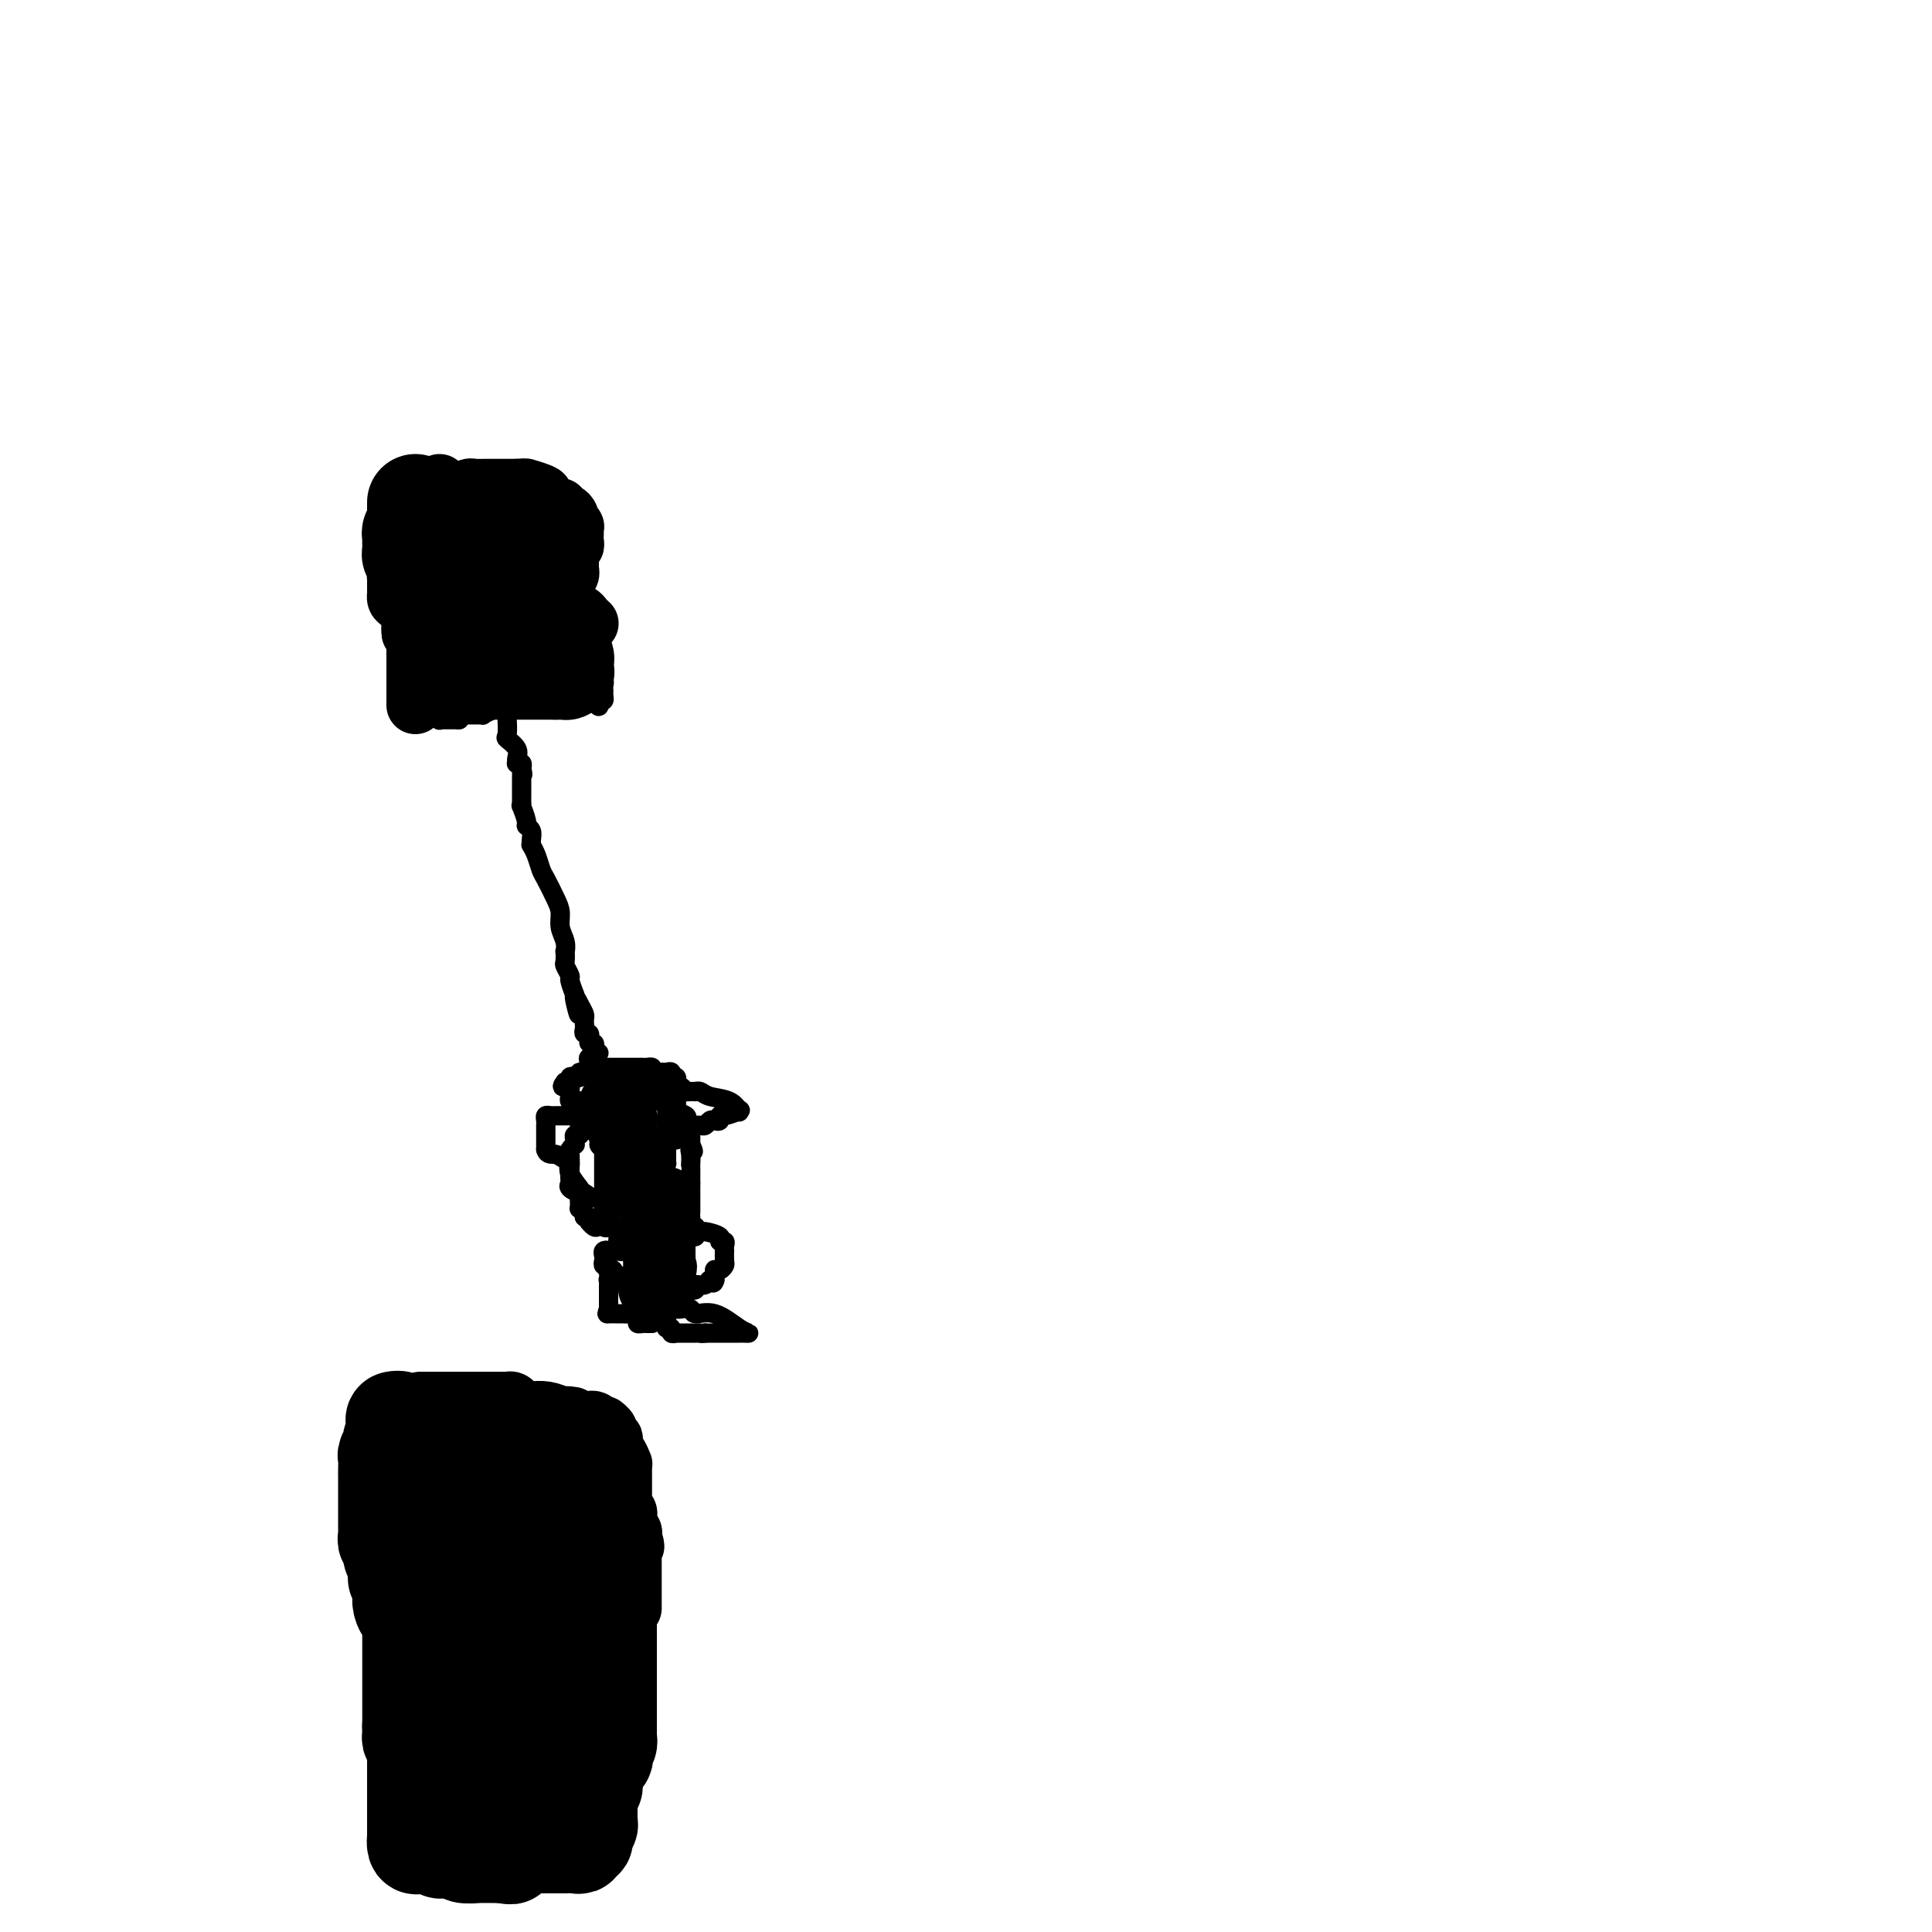 <svg viewBox='0 0 400 400' version='1.1' xmlns='http://www.w3.org/2000/svg' xmlns:xlink='http://www.w3.org/1999/xlink'><g fill='none' stroke='#000000' stroke-width='4' stroke-linecap='round' stroke-linejoin='round'><path d='M95,149c0.089,0.000 0.178,0.000 0,0c-0.178,-0.000 -0.622,-0.000 -1,0c-0.378,0.000 -0.690,0.001 -1,0c-0.310,-0.001 -0.617,-0.004 -1,0c-0.383,0.004 -0.841,0.016 -1,0c-0.159,-0.016 -0.017,-0.061 0,0c0.017,0.061 -0.089,0.228 0,0c0.089,-0.228 0.375,-0.850 0,-1c-0.375,-0.150 -1.411,0.171 -2,0c-0.589,-0.171 -0.732,-0.834 -1,-1c-0.268,-0.166 -0.660,0.167 -1,0c-0.340,-0.167 -0.627,-0.832 -1,-1c-0.373,-0.168 -0.832,0.162 -1,0c-0.168,-0.162 -0.045,-0.817 0,-1c0.045,-0.183 0.012,0.106 0,0c-0.012,-0.106 -0.003,-0.606 0,-1c0.003,-0.394 0.001,-0.683 0,-1c-0.001,-0.317 -0.000,-0.662 0,-1c0.000,-0.338 0.000,-0.669 0,-1'/><path d='M85,141c-0.381,-0.953 -0.834,-0.834 -1,-1c-0.166,-0.166 -0.044,-0.617 0,-1c0.044,-0.383 0.012,-0.698 0,-1c-0.012,-0.302 -0.003,-0.592 0,-1c0.003,-0.408 0.001,-0.935 0,-1c-0.001,-0.065 0.001,0.332 0,0c-0.001,-0.332 -0.004,-1.394 0,-2c0.004,-0.606 0.015,-0.758 0,-1c-0.015,-0.242 -0.057,-0.576 0,-1c0.057,-0.424 0.211,-0.940 0,-1c-0.211,-0.060 -0.788,0.335 -1,0c-0.212,-0.335 -0.058,-1.398 0,-2c0.058,-0.602 0.019,-0.741 0,-1c-0.019,-0.259 -0.019,-0.637 0,-1c0.019,-0.363 0.057,-0.712 0,-1c-0.057,-0.288 -0.210,-0.516 0,-1c0.210,-0.484 0.784,-1.223 1,-2c0.216,-0.777 0.073,-1.591 0,-2c-0.073,-0.409 -0.076,-0.412 0,-1c0.076,-0.588 0.231,-1.763 0,-2c-0.231,-0.237 -0.846,0.462 -1,0c-0.154,-0.462 0.155,-2.084 0,-3c-0.155,-0.916 -0.774,-1.124 -1,-1c-0.226,0.124 -0.061,0.580 0,0c0.061,-0.580 0.016,-2.194 0,-3c-0.016,-0.806 -0.005,-0.802 0,-1c0.005,-0.198 0.002,-0.599 0,-1'/><path d='M82,109c-0.480,-5.051 -0.181,-1.678 0,-1c0.181,0.678 0.245,-1.338 0,-2c-0.245,-0.662 -0.797,0.030 -1,0c-0.203,-0.030 -0.055,-0.783 0,-1c0.055,-0.217 0.019,0.100 0,0c-0.019,-0.100 -0.020,-0.619 0,-1c0.020,-0.381 0.061,-0.624 0,-1c-0.061,-0.376 -0.224,-0.885 0,-1c0.224,-0.115 0.833,0.165 1,0c0.167,-0.165 -0.109,-0.776 0,-1c0.109,-0.224 0.604,-0.060 1,0c0.396,0.060 0.694,0.016 1,0c0.306,-0.016 0.621,-0.004 1,0c0.379,0.004 0.822,0.001 1,0c0.178,-0.001 0.089,-0.000 0,0c-0.089,0.000 -0.179,0.000 0,0c0.179,-0.000 0.626,-0.000 1,0c0.374,0.000 0.674,0.000 1,0c0.326,-0.000 0.679,-0.000 1,0c0.321,0.000 0.611,0.000 1,0c0.389,-0.000 0.878,-0.000 1,0c0.122,0.000 -0.122,0.000 0,0c0.122,-0.000 0.610,-0.000 1,0c0.390,0.000 0.683,0.000 1,0c0.317,-0.000 0.659,-0.000 1,0'/><path d='M94,101c1.941,-0.000 1.294,-0.000 1,0c-0.294,0.000 -0.233,0.000 0,0c0.233,-0.000 0.640,-0.001 1,0c0.360,0.001 0.674,0.005 1,0c0.326,-0.005 0.665,-0.017 1,0c0.335,0.017 0.667,0.065 1,0c0.333,-0.065 0.668,-0.243 1,0c0.332,0.243 0.663,0.906 1,1c0.337,0.094 0.682,-0.382 1,0c0.318,0.382 0.609,1.622 1,2c0.391,0.378 0.883,-0.106 1,0c0.117,0.106 -0.140,0.802 0,1c0.140,0.198 0.677,-0.101 1,0c0.323,0.101 0.430,0.601 1,1c0.570,0.399 1.602,0.695 2,1c0.398,0.305 0.162,0.618 0,1c-0.162,0.382 -0.250,0.834 0,1c0.250,0.166 0.836,0.045 1,0c0.164,-0.045 -0.096,-0.013 0,0c0.096,0.013 0.548,0.006 1,0'/><path d='M110,109c1.726,1.189 1.041,0.160 1,0c-0.041,-0.160 0.563,0.549 1,1c0.437,0.451 0.705,0.646 1,1c0.295,0.354 0.615,0.868 1,1c0.385,0.132 0.835,-0.119 1,0c0.165,0.119 0.044,0.609 0,1c-0.044,0.391 -0.012,0.682 0,1c0.012,0.318 0.003,0.661 0,1c-0.003,0.339 -0.002,0.672 0,1c0.002,0.328 0.004,0.651 0,1c-0.004,0.349 -0.015,0.724 0,1c0.015,0.276 0.056,0.452 0,1c-0.056,0.548 -0.207,1.467 0,2c0.207,0.533 0.774,0.682 1,1c0.226,0.318 0.112,0.807 0,1c-0.112,0.193 -0.222,0.089 0,0c0.222,-0.089 0.775,-0.165 1,0c0.225,0.165 0.120,0.570 0,1c-0.120,0.430 -0.256,0.885 0,1c0.256,0.115 0.905,-0.110 1,0c0.095,0.110 -0.364,0.554 0,1c0.364,0.446 1.551,0.893 2,1c0.449,0.107 0.159,-0.125 0,0c-0.159,0.125 -0.188,0.607 0,1c0.188,0.393 0.594,0.696 1,1'/><path d='M121,129c1.697,3.256 0.441,1.397 0,1c-0.441,-0.397 -0.066,0.667 0,1c0.066,0.333 -0.179,-0.066 0,0c0.179,0.066 0.780,0.596 1,1c0.220,0.404 0.059,0.680 0,1c-0.059,0.320 -0.017,0.682 0,1c0.017,0.318 0.009,0.591 0,1c-0.009,0.409 -0.017,0.955 0,1c0.017,0.045 0.061,-0.409 0,0c-0.061,0.409 -0.228,1.683 0,2c0.228,0.317 0.849,-0.322 1,0c0.151,0.322 -0.170,1.606 0,2c0.170,0.394 0.830,-0.102 1,0c0.170,0.102 -0.151,0.801 0,1c0.151,0.199 0.773,-0.101 1,0c0.227,0.101 0.058,0.602 0,1c-0.058,0.398 -0.005,0.694 0,1c0.005,0.306 -0.037,0.621 0,1c0.037,0.379 0.153,0.823 0,1c-0.153,0.177 -0.577,0.089 -1,0'/><path d='M124,145c0.302,2.475 -0.444,0.663 -1,0c-0.556,-0.663 -0.923,-0.178 -1,0c-0.077,0.178 0.134,0.048 0,0c-0.134,-0.048 -0.614,-0.013 -1,0c-0.386,0.013 -0.677,0.003 -1,0c-0.323,-0.003 -0.678,-0.001 -1,0c-0.322,0.001 -0.610,0.000 -1,0c-0.390,-0.000 -0.883,-0.000 -1,0c-0.117,0.000 0.141,0.000 0,0c-0.141,-0.000 -0.682,-0.000 -1,0c-0.318,0.000 -0.414,-0.000 -1,0c-0.586,0.000 -1.663,0.000 -2,0c-0.337,-0.000 0.064,-0.000 0,0c-0.064,0.000 -0.595,0.000 -1,0c-0.405,-0.000 -0.686,-0.001 -1,0c-0.314,0.001 -0.661,0.004 -1,0c-0.339,-0.004 -0.668,-0.015 -1,0c-0.332,0.015 -0.666,0.057 -1,0c-0.334,-0.057 -0.667,-0.211 -1,0c-0.333,0.211 -0.667,0.788 -1,1c-0.333,0.212 -0.667,0.061 -1,0c-0.333,-0.061 -0.667,-0.030 -1,0'/><path d='M104,146c-3.006,0.110 -0.521,-0.114 0,0c0.521,0.114 -0.921,0.566 -2,1c-1.079,0.434 -1.795,0.848 -2,1c-0.205,0.152 0.100,0.041 0,0c-0.100,-0.041 -0.605,-0.012 -1,0c-0.395,0.012 -0.680,0.007 -1,0c-0.320,-0.007 -0.674,-0.016 -1,0c-0.326,0.016 -0.623,0.056 -1,0c-0.377,-0.056 -0.832,-0.207 -1,0c-0.168,0.207 -0.048,0.774 0,1c0.048,0.226 0.024,0.113 0,0'/><path d='M105,147c-0.001,0.286 -0.002,0.573 0,1c0.002,0.427 0.008,0.996 0,1c-0.008,0.004 -0.030,-0.556 0,0c0.030,0.556 0.114,2.230 0,3c-0.114,0.770 -0.424,0.637 0,1c0.424,0.363 1.581,1.221 2,2c0.419,0.779 0.098,1.480 0,2c-0.098,0.520 0.025,0.861 0,1c-0.025,0.139 -0.199,0.076 0,0c0.199,-0.076 0.771,-0.165 1,0c0.229,0.165 0.114,0.582 0,1'/><path d='M108,159c0.464,2.096 0.124,1.335 0,1c-0.124,-0.335 -0.033,-0.245 0,0c0.033,0.245 0.009,0.643 0,1c-0.009,0.357 -0.002,0.673 0,1c0.002,0.327 0.001,0.667 0,1c-0.001,0.333 -0.001,0.661 0,1c0.001,0.339 0.004,0.690 0,1c-0.004,0.310 -0.016,0.580 0,1c0.016,0.420 0.061,0.990 0,1c-0.061,0.010 -0.227,-0.541 0,0c0.227,0.541 0.846,2.173 1,3c0.154,0.827 -0.156,0.847 0,1c0.156,0.153 0.777,0.438 1,1c0.223,0.562 0.049,1.401 0,2c-0.049,0.599 0.027,0.960 0,1c-0.027,0.040 -0.159,-0.239 0,0c0.159,0.239 0.607,0.997 1,2c0.393,1.003 0.731,2.249 1,3c0.269,0.751 0.468,1.005 1,2c0.532,0.995 1.396,2.730 2,4c0.604,1.270 0.946,2.076 1,3c0.054,0.924 -0.181,1.968 0,3c0.181,1.032 0.780,2.054 1,3c0.220,0.946 0.063,1.816 0,2c-0.063,0.184 -0.032,-0.317 0,0c0.032,0.317 0.064,1.452 0,2c-0.064,0.548 -0.223,0.508 0,1c0.223,0.492 0.829,1.517 1,2c0.171,0.483 -0.094,0.424 0,1c0.094,0.576 0.547,1.788 1,3'/><path d='M119,206c1.657,7.466 0.300,2.630 0,1c-0.300,-1.630 0.456,-0.056 1,1c0.544,1.056 0.877,1.593 1,2c0.123,0.407 0.037,0.682 0,1c-0.037,0.318 -0.024,0.678 0,1c0.024,0.322 0.059,0.607 0,1c-0.059,0.393 -0.213,0.894 0,1c0.213,0.106 0.793,-0.183 1,0c0.207,0.183 0.042,0.836 0,1c-0.042,0.164 0.040,-0.163 0,0c-0.040,0.163 -0.202,0.814 0,1c0.202,0.186 0.770,-0.094 1,0c0.230,0.094 0.124,0.561 0,1c-0.124,0.439 -0.264,0.849 0,1c0.264,0.151 0.933,0.043 1,0c0.067,-0.043 -0.466,-0.022 -1,0'/><path d='M123,218c0.390,2.034 -0.635,1.118 -1,1c-0.365,-0.118 -0.069,0.560 0,1c0.069,0.440 -0.089,0.640 0,1c0.089,0.360 0.426,0.880 0,1c-0.426,0.120 -1.616,-0.160 -2,0c-0.384,0.160 0.037,0.761 0,1c-0.037,0.239 -0.532,0.117 -1,0c-0.468,-0.117 -0.909,-0.227 -1,0c-0.091,0.227 0.168,0.792 0,1c-0.168,0.208 -0.762,0.059 -1,0c-0.238,-0.059 -0.119,-0.030 0,0'/><path d='M117,224c-0.989,1.168 -0.462,1.087 0,1c0.462,-0.087 0.860,-0.181 1,0c0.140,0.181 0.023,0.637 0,1c-0.023,0.363 0.049,0.633 0,1c-0.049,0.367 -0.220,0.829 0,1c0.220,0.171 0.829,0.049 1,0c0.171,-0.049 -0.098,-0.024 0,0c0.098,0.024 0.561,0.049 1,0c0.439,-0.049 0.853,-0.172 1,0c0.147,0.172 0.025,0.637 0,1c-0.025,0.363 0.046,0.623 0,1c-0.046,0.377 -0.209,0.872 0,1c0.209,0.128 0.788,-0.110 1,0c0.212,0.110 0.055,0.569 0,1c-0.055,0.431 -0.007,0.833 0,1c0.007,0.167 -0.026,0.100 0,0c0.026,-0.100 0.112,-0.234 0,0c-0.112,0.234 -0.422,0.836 0,1c0.422,0.164 1.575,-0.110 2,0c0.425,0.110 0.121,0.603 0,1c-0.121,0.397 -0.061,0.699 0,1'/><path d='M124,236c1.022,2.096 0.078,1.335 0,1c-0.078,-0.335 0.711,-0.243 1,0c0.289,0.243 0.077,0.639 0,1c-0.077,0.361 -0.021,0.688 0,1c0.021,0.312 0.006,0.608 0,1c-0.006,0.392 -0.001,0.879 0,1c0.001,0.121 0.000,-0.122 0,0c-0.000,0.122 -0.000,0.611 0,1c0.000,0.389 0.000,0.678 0,1c-0.000,0.322 -0.000,0.678 0,1c0.000,0.322 -0.000,0.611 0,1c0.000,0.389 0.000,0.877 0,1c-0.000,0.123 -0.000,-0.121 0,0c0.000,0.121 0.000,0.606 0,1c-0.000,0.394 -0.001,0.698 0,1c0.001,0.302 0.004,0.602 0,1c-0.004,0.398 -0.016,0.893 0,1c0.016,0.107 0.060,-0.174 0,0c-0.060,0.174 -0.222,0.802 0,1c0.222,0.198 0.830,-0.035 1,0c0.170,0.035 -0.099,0.339 0,1c0.099,0.661 0.565,1.678 1,2c0.435,0.322 0.839,-0.051 1,0c0.161,0.051 0.081,0.525 0,1'/><path d='M128,255c0.861,2.936 1.014,0.776 1,0c-0.014,-0.776 -0.196,-0.166 0,0c0.196,0.166 0.771,-0.110 1,0c0.229,0.110 0.114,0.607 0,1c-0.114,0.393 -0.227,0.682 0,1c0.227,0.318 0.793,0.664 1,1c0.207,0.336 0.056,0.663 0,1c-0.056,0.337 -0.015,0.683 0,1c0.015,0.317 0.004,0.605 0,1c-0.004,0.395 -0.001,0.897 0,1c0.001,0.103 0.000,-0.194 0,0c-0.000,0.194 -0.000,0.879 0,1c0.000,0.121 0.000,-0.321 0,0c-0.000,0.321 -0.000,1.406 0,2c0.000,0.594 0.000,0.698 0,1c-0.000,0.302 -0.000,0.800 0,1c0.000,0.200 0.000,0.100 0,0'/><path d='M125,221c0.447,-0.000 0.893,-0.000 1,0c0.107,0.000 -0.126,0.000 0,0c0.126,-0.000 0.611,-0.000 1,0c0.389,0.000 0.682,0.000 1,0c0.318,-0.000 0.663,-0.000 1,0c0.337,0.000 0.668,0.000 1,0c0.332,-0.000 0.667,-0.001 1,0c0.333,0.001 0.664,0.003 1,0c0.336,-0.003 0.678,-0.011 1,0c0.322,0.011 0.625,0.041 1,0c0.375,-0.041 0.821,-0.155 1,0c0.179,0.155 0.089,0.577 0,1'/><path d='M135,222c1.504,0.114 0.263,-0.100 0,0c-0.263,0.100 0.451,0.516 1,1c0.549,0.484 0.932,1.037 1,2c0.068,0.963 -0.178,2.334 0,3c0.178,0.666 0.780,0.625 1,1c0.220,0.375 0.059,1.165 0,2c-0.059,0.835 -0.016,1.717 0,2c0.016,0.283 0.004,-0.031 0,0c-0.004,0.031 -0.001,0.407 0,1c0.001,0.593 0.000,1.401 0,2c-0.000,0.599 -0.000,0.988 0,1c0.000,0.012 0.001,-0.352 0,0c-0.001,0.352 -0.002,1.422 0,2c0.002,0.578 0.008,0.666 0,1c-0.008,0.334 -0.030,0.915 0,1c0.030,0.085 0.113,-0.327 0,0c-0.113,0.327 -0.422,1.393 0,2c0.422,0.607 1.576,0.754 2,1c0.424,0.246 0.117,0.591 0,1c-0.117,0.409 -0.046,0.883 0,1c0.046,0.117 0.065,-0.123 0,0c-0.065,0.123 -0.213,0.607 0,1c0.213,0.393 0.789,0.693 1,1c0.211,0.307 0.057,0.621 0,1c-0.057,0.379 -0.016,0.823 0,1c0.016,0.177 0.008,0.089 0,0'/><path d='M141,250c0.941,4.505 0.294,1.767 0,1c-0.294,-0.767 -0.237,0.436 0,1c0.237,0.564 0.652,0.490 1,1c0.348,0.510 0.630,1.605 1,2c0.370,0.395 0.830,0.091 1,0c0.170,-0.091 0.052,0.031 0,0c-0.052,-0.031 -0.038,-0.216 0,0c0.038,0.216 0.101,0.831 0,1c-0.101,0.169 -0.367,-0.110 -1,0c-0.633,0.110 -1.634,0.607 -2,1c-0.366,0.393 -0.098,0.682 0,1c0.098,0.318 0.026,0.663 0,1c-0.026,0.337 -0.007,0.664 0,1c0.007,0.336 0.002,0.681 0,1c-0.002,0.319 -0.001,0.611 0,1c0.001,0.389 0.000,0.874 0,1c-0.000,0.126 -0.000,-0.107 0,0c0.000,0.107 0.000,0.553 0,1'/><path d='M141,264c-0.403,1.570 0.088,0.994 0,1c-0.088,0.006 -0.756,0.594 -1,1c-0.244,0.406 -0.065,0.631 0,1c0.065,0.369 0.014,0.884 0,1c-0.014,0.116 0.007,-0.165 0,0c-0.007,0.165 -0.043,0.776 0,1c0.043,0.224 0.167,0.060 0,0c-0.167,-0.060 -0.623,-0.016 -1,0c-0.377,0.016 -0.676,0.004 -1,0c-0.324,-0.004 -0.675,-0.001 -1,0c-0.325,0.001 -0.626,0.000 -1,0c-0.374,-0.000 -0.821,-0.000 -1,0c-0.179,0.000 -0.089,0.000 0,0'/><path d='M80,290c-0.158,0.027 -0.315,0.053 0,0c0.315,-0.053 1.103,-0.186 2,0c0.897,0.186 1.904,0.691 3,1c1.096,0.309 2.283,0.422 4,1c1.717,0.578 3.966,1.619 5,2c1.034,0.381 0.855,0.101 1,0c0.145,-0.101 0.614,-0.023 1,0c0.386,0.023 0.689,-0.009 1,0c0.311,0.009 0.630,0.059 1,0c0.370,-0.059 0.792,-0.226 1,0c0.208,0.226 0.202,0.845 1,1c0.798,0.155 2.399,-0.155 4,0c1.601,0.155 3.202,0.773 4,1c0.798,0.227 0.792,0.061 1,0c0.208,-0.061 0.631,-0.017 1,0c0.369,0.017 0.685,0.009 1,0'/><path d='M111,296c5.197,1.095 2.691,0.833 2,1c-0.691,0.167 0.434,0.762 1,1c0.566,0.238 0.572,0.120 1,0c0.428,-0.120 1.276,-0.242 2,0c0.724,0.242 1.322,0.849 2,1c0.678,0.151 1.435,-0.153 2,0c0.565,0.153 0.936,0.761 1,1c0.064,0.239 -0.180,0.107 0,0c0.180,-0.107 0.783,-0.189 1,0c0.217,0.189 0.047,0.649 0,1c-0.047,0.351 0.030,0.592 0,1c-0.030,0.408 -0.168,0.985 0,1c0.168,0.015 0.641,-0.530 1,0c0.359,0.530 0.603,2.135 1,3c0.397,0.865 0.947,0.990 1,2c0.053,1.010 -0.392,2.905 0,4c0.392,1.095 1.622,1.392 2,2c0.378,0.608 -0.095,1.529 0,2c0.095,0.471 0.757,0.492 1,1c0.243,0.508 0.065,1.501 0,2c-0.065,0.499 -0.019,0.502 0,1c0.019,0.498 0.009,1.491 0,2c-0.009,0.509 -0.016,0.535 0,1c0.016,0.465 0.057,1.371 0,2c-0.057,0.629 -0.211,0.981 0,2c0.211,1.019 0.789,2.705 1,4c0.211,1.295 0.057,2.201 0,3c-0.057,0.799 -0.015,1.493 0,2c0.015,0.507 0.004,0.829 0,1c-0.004,0.171 -0.001,0.192 0,1c0.001,0.808 0.001,2.404 0,4'/><path d='M130,342c0.183,4.064 0.140,1.723 0,1c-0.140,-0.723 -0.377,0.173 -1,1c-0.623,0.827 -1.631,1.584 -2,2c-0.369,0.416 -0.099,0.492 0,1c0.099,0.508 0.026,1.447 0,2c-0.026,0.553 -0.007,0.718 0,2c0.007,1.282 0.002,3.679 0,5c-0.002,1.321 -0.000,1.566 0,2c0.000,0.434 -0.000,1.058 0,2c0.000,0.942 0.001,2.201 0,3c-0.001,0.799 -0.004,1.139 0,2c0.004,0.861 0.015,2.242 0,3c-0.015,0.758 -0.057,0.893 0,1c0.057,0.107 0.211,0.186 0,1c-0.211,0.814 -0.789,2.364 -1,3c-0.211,0.636 -0.057,0.359 0,1c0.057,0.641 0.016,2.200 0,3c-0.016,0.800 -0.008,0.840 0,1c0.008,0.160 0.017,0.438 0,1c-0.017,0.562 -0.060,1.408 0,2c0.060,0.592 0.222,0.932 0,1c-0.222,0.068 -0.829,-0.135 -1,0c-0.171,0.135 0.094,0.610 0,1c-0.094,0.390 -0.546,0.697 -1,1c-0.454,0.303 -0.909,0.603 -1,1c-0.091,0.397 0.183,0.891 0,1c-0.183,0.109 -0.822,-0.167 -1,0c-0.178,0.167 0.106,0.776 0,1c-0.106,0.224 -0.602,0.064 -1,0c-0.398,-0.064 -0.699,-0.032 -1,0'/><path d='M120,387c-1.318,0.944 -1.614,0.306 -2,0c-0.386,-0.306 -0.864,-0.278 -1,0c-0.136,0.278 0.068,0.807 0,1c-0.068,0.193 -0.409,0.052 -1,0c-0.591,-0.052 -1.433,-0.014 -2,0c-0.567,0.014 -0.860,0.004 -2,0c-1.140,-0.004 -3.128,-0.001 -4,0c-0.872,0.001 -0.629,0.000 -1,0c-0.371,-0.000 -1.356,-0.000 -2,0c-0.644,0.000 -0.946,0.000 -1,0c-0.054,-0.000 0.141,-0.000 0,0c-0.141,0.000 -0.619,0.000 -1,0c-0.381,-0.000 -0.665,-0.000 -1,0c-0.335,0.000 -0.719,0.000 -1,0c-0.281,-0.000 -0.458,-0.000 -1,0c-0.542,0.000 -1.450,0.000 -2,0c-0.550,-0.000 -0.742,-0.000 -1,0c-0.258,0.000 -0.581,0.001 -1,0c-0.419,-0.001 -0.936,-0.003 -1,0c-0.064,0.003 0.323,0.011 0,0c-0.323,-0.011 -1.356,-0.041 -2,0c-0.644,0.041 -0.898,0.155 -1,0c-0.102,-0.155 -0.051,-0.577 0,-1'/><path d='M92,387c-4.332,-0.179 -1.161,-0.625 0,-1c1.161,-0.375 0.311,-0.678 0,-1c-0.311,-0.322 -0.083,-0.664 0,-1c0.083,-0.336 0.022,-0.667 0,-1c-0.022,-0.333 -0.006,-0.668 0,-1c0.006,-0.332 0.002,-0.663 0,-1c-0.002,-0.337 -0.000,-0.682 0,-1c0.000,-0.318 0.000,-0.610 0,-1c-0.000,-0.390 -0.000,-0.878 0,-1c0.000,-0.122 0.000,0.122 0,0c-0.000,-0.122 -0.000,-0.611 0,-1c0.000,-0.389 0.000,-0.677 0,-1c-0.000,-0.323 -0.000,-0.682 0,-1c0.000,-0.318 0.001,-0.596 0,-1c-0.001,-0.404 -0.004,-0.934 0,-1c0.004,-0.066 0.016,0.333 0,0c-0.016,-0.333 -0.061,-1.399 0,-2c0.061,-0.601 0.226,-0.739 0,-1c-0.226,-0.261 -0.845,-0.647 -1,-1c-0.155,-0.353 0.155,-0.673 0,-1c-0.155,-0.327 -0.774,-0.661 -1,-1c-0.226,-0.339 -0.061,-0.682 0,-1c0.061,-0.318 0.016,-0.610 0,-1c-0.016,-0.390 -0.004,-0.878 0,-1c0.004,-0.122 0.001,0.122 0,0c-0.001,-0.122 -0.000,-0.610 0,-1c0.000,-0.390 0.000,-0.682 0,-1c-0.000,-0.318 -0.000,-0.662 0,-1c0.000,-0.338 0.000,-0.669 0,-1'/><path d='M90,360c-0.568,-4.004 -0.989,-0.516 -1,0c-0.011,0.516 0.390,-1.942 0,-3c-0.390,-1.058 -1.569,-0.717 -2,-1c-0.431,-0.283 -0.115,-1.189 0,-2c0.115,-0.811 0.027,-1.527 0,-2c-0.027,-0.473 0.007,-0.704 0,-1c-0.007,-0.296 -0.054,-0.657 0,-1c0.054,-0.343 0.211,-0.668 0,-1c-0.211,-0.332 -0.788,-0.670 -1,-1c-0.212,-0.330 -0.057,-0.652 0,-1c0.057,-0.348 0.016,-0.724 0,-1c-0.016,-0.276 -0.008,-0.454 0,-1c0.008,-0.546 0.016,-1.459 0,-2c-0.016,-0.541 -0.056,-0.708 0,-1c0.056,-0.292 0.207,-0.707 0,-1c-0.207,-0.293 -0.772,-0.463 -1,-1c-0.228,-0.537 -0.117,-1.442 0,-2c0.117,-0.558 0.241,-0.769 0,-1c-0.241,-0.231 -0.848,-0.481 -1,-1c-0.152,-0.519 0.152,-1.308 0,-2c-0.152,-0.692 -0.759,-1.288 -1,-2c-0.241,-0.712 -0.116,-1.541 0,-2c0.116,-0.459 0.225,-0.549 0,-1c-0.225,-0.451 -0.782,-1.262 -1,-2c-0.218,-0.738 -0.095,-1.403 0,-2c0.095,-0.597 0.162,-1.127 0,-2c-0.162,-0.873 -0.552,-2.090 -1,-3c-0.448,-0.910 -0.955,-1.512 -1,-2c-0.045,-0.488 0.373,-0.862 0,-2c-0.373,-1.138 -1.535,-3.039 -2,-4c-0.465,-0.961 -0.232,-0.980 0,-1'/><path d='M78,311c-2.022,-7.637 -1.078,-2.231 -1,-1c0.078,1.231 -0.711,-1.713 -1,-3c-0.289,-1.287 -0.077,-0.919 0,-1c0.077,-0.081 0.021,-0.613 0,-1c-0.021,-0.387 -0.007,-0.630 0,-1c0.007,-0.370 0.006,-0.869 0,-1c-0.006,-0.131 -0.017,0.105 0,0c0.017,-0.105 0.061,-0.553 0,-1c-0.061,-0.447 -0.227,-0.894 0,-1c0.227,-0.106 0.845,0.130 1,0c0.155,-0.130 -0.155,-0.626 0,-1c0.155,-0.374 0.774,-0.625 1,-1c0.226,-0.375 0.061,-0.874 0,-1c-0.061,-0.126 -0.016,0.121 0,0c0.016,-0.121 0.004,-0.609 0,-1c-0.004,-0.391 -0.001,-0.683 0,-1c0.001,-0.317 0.001,-0.658 0,-1'/><path d='M78,295c0.001,-2.714 0.004,-1.498 0,-1c-0.004,0.498 -0.015,0.277 0,0c0.015,-0.277 0.056,-0.610 0,-1c-0.056,-0.390 -0.207,-0.836 0,-1c0.207,-0.164 0.774,-0.047 1,0c0.226,0.047 0.113,0.023 0,0'/></g>
<g fill='none' stroke='#000000' stroke-width='20' stroke-linecap='round' stroke-linejoin='round'><path d='M112,319c-0.113,0.362 -0.226,0.724 0,1c0.226,0.276 0.793,0.467 1,1c0.207,0.533 0.056,1.408 0,2c-0.056,0.592 -0.015,0.900 0,2c0.015,1.100 0.005,2.993 0,4c-0.005,1.007 -0.005,1.130 0,2c0.005,0.870 0.015,2.488 0,3c-0.015,0.512 -0.057,-0.083 0,0c0.057,0.083 0.211,0.844 0,1c-0.211,0.156 -0.789,-0.292 -1,0c-0.211,0.292 -0.057,1.326 0,2c0.057,0.674 0.015,0.989 0,1c-0.015,0.011 -0.004,-0.282 0,0c0.004,0.282 0.001,1.140 0,2c-0.001,0.860 -0.000,1.722 0,2c0.000,0.278 -0.000,-0.028 0,0c0.000,0.028 0.000,0.388 0,1c-0.000,0.612 -0.001,1.474 0,2c0.001,0.526 0.004,0.715 0,1c-0.004,0.285 -0.015,0.668 0,1c0.015,0.332 0.057,0.615 0,1c-0.057,0.385 -0.211,0.873 0,1c0.211,0.127 0.789,-0.107 1,0c0.211,0.107 0.057,0.554 0,1c-0.057,0.446 -0.015,0.889 0,1c0.015,0.111 0.004,-0.111 0,0c-0.004,0.111 -0.002,0.556 0,1'/><path d='M113,352c0.207,5.222 0.224,1.776 0,1c-0.224,-0.776 -0.690,1.116 -1,2c-0.310,0.884 -0.465,0.758 -1,1c-0.535,0.242 -1.450,0.852 -2,1c-0.550,0.148 -0.735,-0.167 -1,0c-0.265,0.167 -0.611,0.814 -1,1c-0.389,0.186 -0.822,-0.091 -1,0c-0.178,0.091 -0.100,0.549 0,1c0.100,0.451 0.223,0.894 0,1c-0.223,0.106 -0.792,-0.126 -1,0c-0.208,0.126 -0.056,0.611 0,1c0.056,0.389 0.015,0.682 0,1c-0.015,0.318 -0.004,0.663 0,1c0.004,0.337 0.001,0.667 0,1c-0.001,0.333 -0.001,0.668 0,1c0.001,0.332 0.001,0.662 0,1c-0.001,0.338 -0.004,0.683 0,1c0.004,0.317 0.016,0.607 0,1c-0.016,0.393 -0.060,0.890 0,1c0.060,0.110 0.222,-0.166 0,0c-0.222,0.166 -0.829,0.776 -1,1c-0.171,0.224 0.094,0.064 0,0c-0.094,-0.064 -0.547,-0.032 -1,0'/><path d='M103,370c-0.646,2.080 -0.762,1.279 -1,1c-0.238,-0.279 -0.600,-0.037 -1,0c-0.400,0.037 -0.838,-0.131 -1,0c-0.162,0.131 -0.047,0.560 0,1c0.047,0.440 0.027,0.892 0,1c-0.027,0.108 -0.060,-0.126 0,0c0.060,0.126 0.212,0.612 0,1c-0.212,0.388 -0.789,0.677 -1,1c-0.211,0.323 -0.058,0.678 0,1c0.058,0.322 0.020,0.611 0,1c-0.020,0.389 -0.021,0.879 0,1c0.021,0.121 0.065,-0.125 0,0c-0.065,0.125 -0.238,0.622 0,1c0.238,0.378 0.889,0.637 1,1c0.111,0.363 -0.316,0.828 0,1c0.316,0.172 1.376,0.049 2,0c0.624,-0.049 0.812,-0.025 1,0'/><path d='M103,381c1.190,0.558 2.164,-0.047 3,0c0.836,0.047 1.533,0.745 2,1c0.467,0.255 0.702,0.068 1,0c0.298,-0.068 0.657,-0.018 1,0c0.343,0.018 0.668,0.005 1,0c0.332,-0.005 0.671,-0.001 1,0c0.329,0.001 0.647,0.000 1,0c0.353,-0.000 0.742,-0.000 1,0c0.258,0.000 0.385,0.001 1,0c0.615,-0.001 1.719,-0.004 2,0c0.281,0.004 -0.261,0.016 0,0c0.261,-0.016 1.324,-0.060 2,0c0.676,0.060 0.966,0.224 1,0c0.034,-0.224 -0.188,-0.834 0,-1c0.188,-0.166 0.786,0.114 1,0c0.214,-0.114 0.043,-0.622 0,-1c-0.043,-0.378 0.041,-0.626 0,-1c-0.041,-0.374 -0.207,-0.874 0,-1c0.207,-0.126 0.788,0.121 1,0c0.212,-0.121 0.057,-0.611 0,-1c-0.057,-0.389 -0.015,-0.679 0,-1c0.015,-0.321 0.004,-0.674 0,-1c-0.004,-0.326 -0.001,-0.626 0,-1c0.001,-0.374 0.000,-0.821 0,-1c-0.000,-0.179 -0.000,-0.089 0,0'/><path d='M122,373c0.464,-1.571 0.124,-0.999 0,-1c-0.124,-0.001 -0.033,-0.577 0,-1c0.033,-0.423 0.009,-0.694 0,-1c-0.009,-0.306 -0.002,-0.646 0,-1c0.002,-0.354 0.001,-0.721 0,-1c-0.001,-0.279 -0.000,-0.470 0,-1c0.000,-0.530 0.000,-1.399 0,-2c-0.000,-0.601 -0.000,-0.934 0,-1c0.000,-0.066 0.000,0.136 0,0c-0.000,-0.136 -0.000,-0.610 0,-1c0.000,-0.390 0.001,-0.696 0,-1c-0.001,-0.304 -0.004,-0.606 0,-1c0.004,-0.394 0.016,-0.879 0,-1c-0.016,-0.121 -0.061,0.121 0,0c0.061,-0.121 0.227,-0.606 0,-1c-0.227,-0.394 -0.845,-0.696 -1,-1c-0.155,-0.304 0.155,-0.610 0,-1c-0.155,-0.390 -0.776,-0.863 -1,-1c-0.224,-0.137 -0.052,0.063 0,0c0.052,-0.063 -0.017,-0.388 0,-1c0.017,-0.612 0.120,-1.511 0,-2c-0.120,-0.489 -0.463,-0.568 -1,-1c-0.537,-0.432 -1.269,-1.216 -2,-2'/><path d='M117,350c-1.105,-2.046 -1.368,-1.661 -2,-2c-0.632,-0.339 -1.634,-1.402 -2,-2c-0.366,-0.598 -0.097,-0.733 0,-1c0.097,-0.267 0.022,-0.667 0,-1c-0.022,-0.333 0.009,-0.598 0,-1c-0.009,-0.402 -0.058,-0.941 0,-1c0.058,-0.059 0.223,0.363 0,0c-0.223,-0.363 -0.833,-1.509 -1,-2c-0.167,-0.491 0.109,-0.327 0,-1c-0.109,-0.673 -0.604,-2.184 -1,-3c-0.396,-0.816 -0.694,-0.937 -1,-2c-0.306,-1.063 -0.621,-3.069 -1,-4c-0.379,-0.931 -0.824,-0.788 -1,-1c-0.176,-0.212 -0.085,-0.778 0,-1c0.085,-0.222 0.164,-0.101 0,0c-0.164,0.101 -0.569,0.183 -1,0c-0.431,-0.183 -0.886,-0.630 -1,-1c-0.114,-0.370 0.114,-0.662 0,-1c-0.114,-0.338 -0.568,-0.720 -1,-1c-0.432,-0.280 -0.840,-0.457 -1,-1c-0.160,-0.543 -0.070,-1.452 0,-2c0.070,-0.548 0.122,-0.734 0,-1c-0.122,-0.266 -0.417,-0.610 -1,-1c-0.583,-0.390 -1.452,-0.826 -2,-1c-0.548,-0.174 -0.774,-0.087 -1,0'/><path d='M100,319c-1.405,-1.884 -0.417,-1.093 0,-1c0.417,0.093 0.261,-0.513 0,-1c-0.261,-0.487 -0.629,-0.855 -1,-1c-0.371,-0.145 -0.744,-0.067 -1,0c-0.256,0.067 -0.393,0.124 -1,0c-0.607,-0.124 -1.682,-0.428 -2,-1c-0.318,-0.572 0.122,-1.410 0,-2c-0.122,-0.590 -0.807,-0.932 -1,-1c-0.193,-0.068 0.106,0.136 0,0c-0.106,-0.136 -0.617,-0.614 -1,-1c-0.383,-0.386 -0.638,-0.681 -1,-1c-0.362,-0.319 -0.829,-0.661 -1,-1c-0.171,-0.339 -0.045,-0.673 0,-1c0.045,-0.327 0.009,-0.646 0,-1c-0.009,-0.354 0.009,-0.744 0,-1c-0.009,-0.256 -0.045,-0.379 0,-1c0.045,-0.621 0.170,-1.739 0,-2c-0.170,-0.261 -0.634,0.334 -1,0c-0.366,-0.334 -0.633,-1.596 -1,-2c-0.367,-0.404 -0.833,0.050 -1,0c-0.167,-0.050 -0.034,-0.605 0,-1c0.034,-0.395 -0.031,-0.629 0,-1c0.031,-0.371 0.160,-0.877 0,-1c-0.160,-0.123 -0.607,0.139 -1,0c-0.393,-0.139 -0.732,-0.678 -1,-1c-0.268,-0.322 -0.463,-0.426 -1,-1c-0.537,-0.574 -1.414,-1.616 -2,-2c-0.586,-0.384 -0.882,-0.110 -1,0c-0.118,0.110 -0.059,0.055 0,0'/><path d='M82,294c-0.924,-0.440 -0.232,0.458 0,1c0.232,0.542 0.006,0.726 0,1c-0.006,0.274 0.209,0.636 0,1c-0.209,0.364 -0.841,0.730 -1,1c-0.159,0.270 0.153,0.443 0,1c-0.153,0.557 -0.773,1.498 -1,2c-0.227,0.502 -0.061,0.564 0,1c0.061,0.436 0.016,1.244 0,2c-0.016,0.756 -0.004,1.459 0,2c0.004,0.541 0.001,0.918 0,1c-0.001,0.082 -0.000,-0.133 0,0c0.000,0.133 0.000,0.612 0,1c-0.000,0.388 -0.000,0.685 0,1c0.000,0.315 0.000,0.647 0,1c-0.000,0.353 -0.000,0.725 0,1c0.000,0.275 0.000,0.451 0,1c-0.000,0.549 -0.000,1.471 0,2c0.000,0.529 0.000,0.666 0,1c-0.000,0.334 -0.001,0.864 0,1c0.001,0.136 0.004,-0.122 0,0c-0.004,0.122 -0.015,0.624 0,1c0.015,0.376 0.057,0.626 0,1c-0.057,0.374 -0.212,0.873 0,1c0.212,0.127 0.792,-0.118 1,0c0.208,0.118 0.046,0.599 0,1c-0.046,0.401 0.026,0.723 0,1c-0.026,0.277 -0.150,0.508 0,1c0.150,0.492 0.575,1.246 1,2'/><path d='M82,324c0.016,4.897 0.057,2.139 0,1c-0.057,-1.139 -0.211,-0.660 0,0c0.211,0.660 0.789,1.499 1,2c0.211,0.501 0.056,0.662 0,1c-0.056,0.338 -0.012,0.854 0,1c0.012,0.146 -0.007,-0.077 0,0c0.007,0.077 0.040,0.454 0,1c-0.040,0.546 -0.154,1.259 0,2c0.154,0.741 0.577,1.508 1,2c0.423,0.492 0.845,0.709 1,1c0.155,0.291 0.041,0.655 0,1c-0.041,0.345 -0.011,0.670 0,1c0.011,0.330 0.003,0.666 0,1c-0.003,0.334 -0.001,0.667 0,1c0.001,0.333 0.000,0.666 0,1c-0.000,0.334 -0.000,0.671 0,1c0.000,0.329 0.000,0.651 0,1c-0.000,0.349 -0.000,0.724 0,1c0.000,0.276 0.000,0.454 0,1c-0.000,0.546 -0.000,1.460 0,2c0.000,0.540 0.000,0.707 0,1c-0.000,0.293 -0.000,0.712 0,1c0.000,0.288 0.000,0.444 0,1c-0.000,0.556 -0.000,1.512 0,2c0.000,0.488 0.000,0.508 0,1c-0.000,0.492 -0.000,1.455 0,2c0.000,0.545 0.000,0.672 0,1c-0.000,0.328 -0.000,0.858 0,1c0.000,0.142 0.000,-0.102 0,0c-0.000,0.102 -0.000,0.551 0,1'/><path d='M85,357c0.460,5.284 0.109,1.993 0,1c-0.109,-0.993 0.023,0.311 0,1c-0.023,0.689 -0.202,0.763 0,1c0.202,0.237 0.786,0.637 1,1c0.214,0.363 0.057,0.689 0,1c-0.057,0.311 -0.015,0.608 0,1c0.015,0.392 0.004,0.879 0,1c-0.004,0.121 -0.001,-0.123 0,0c0.001,0.123 0.000,0.612 0,1c-0.000,0.388 -0.000,0.676 0,1c0.000,0.324 0.000,0.686 0,1c-0.000,0.314 -0.000,0.581 0,1c0.000,0.419 0.000,0.991 0,1c-0.000,0.009 -0.000,-0.545 0,0c0.000,0.545 0.000,2.187 0,3c-0.000,0.813 -0.000,0.795 0,1c0.000,0.205 0.000,0.633 0,1c-0.000,0.367 -0.000,0.672 0,1c0.000,0.328 0.000,0.679 0,1c-0.000,0.321 -0.000,0.611 0,1c0.000,0.389 0.000,0.878 0,1c-0.000,0.122 -0.000,-0.121 0,0c0.000,0.121 0.000,0.606 0,1c-0.000,0.394 -0.000,0.697 0,1'/><path d='M86,380c0.163,3.724 0.071,1.534 0,1c-0.071,-0.534 -0.120,0.588 0,1c0.120,0.412 0.410,0.114 1,0c0.590,-0.114 1.482,-0.045 2,0c0.518,0.045 0.662,0.065 1,0c0.338,-0.065 0.868,-0.215 1,0c0.132,0.215 -0.135,0.793 0,1c0.135,0.207 0.673,0.041 1,0c0.327,-0.041 0.442,0.041 1,0c0.558,-0.041 1.559,-0.207 2,0c0.441,0.207 0.321,0.788 1,1c0.679,0.212 2.157,0.057 3,0c0.843,-0.057 1.053,-0.015 1,0c-0.053,0.015 -0.368,0.004 0,0c0.368,-0.004 1.418,-0.001 2,0c0.582,0.001 0.695,0.000 1,0c0.305,-0.000 0.801,-0.000 1,0c0.199,0.000 0.099,0.000 0,0'/><path d='M104,384c2.955,0.584 1.342,0.046 1,0c-0.342,-0.046 0.586,0.402 1,0c0.414,-0.402 0.315,-1.654 0,-2c-0.315,-0.346 -0.844,0.213 -1,0c-0.156,-0.213 0.063,-1.197 0,-2c-0.063,-0.803 -0.406,-1.424 -1,-2c-0.594,-0.576 -1.438,-1.106 -2,-2c-0.562,-0.894 -0.843,-2.152 -1,-3c-0.157,-0.848 -0.190,-1.284 -1,-2c-0.810,-0.716 -2.398,-1.710 -3,-2c-0.602,-0.290 -0.216,0.125 0,0c0.216,-0.125 0.264,-0.789 0,-1c-0.264,-0.211 -0.841,0.032 -1,0c-0.159,-0.032 0.101,-0.337 0,-1c-0.101,-0.663 -0.562,-1.682 -1,-2c-0.438,-0.318 -0.854,0.066 -1,0c-0.146,-0.066 -0.024,-0.583 0,-1c0.024,-0.417 -0.050,-0.733 0,-1c0.050,-0.267 0.224,-0.485 0,-1c-0.224,-0.515 -0.845,-1.327 -1,-2c-0.155,-0.673 0.154,-1.206 0,-2c-0.154,-0.794 -0.773,-1.848 -1,-3c-0.227,-1.152 -0.061,-2.403 0,-3c0.061,-0.597 0.016,-0.542 0,-1c-0.016,-0.458 -0.004,-1.431 0,-2c0.004,-0.569 0.001,-0.734 0,-1c-0.001,-0.266 -0.001,-0.633 0,-1'/><path d='M92,347c-0.297,-2.479 -0.041,-1.177 0,-1c0.041,0.177 -0.133,-0.770 0,-1c0.133,-0.230 0.572,0.258 1,0c0.428,-0.258 0.844,-1.261 1,-2c0.156,-0.739 0.053,-1.216 0,-2c-0.053,-0.784 -0.057,-1.877 0,-3c0.057,-1.123 0.173,-2.277 0,-3c-0.173,-0.723 -0.635,-1.016 -1,-2c-0.365,-0.984 -0.634,-2.658 -1,-4c-0.366,-1.342 -0.830,-2.353 -1,-3c-0.170,-0.647 -0.046,-0.932 0,-2c0.046,-1.068 0.012,-2.919 0,-4c-0.012,-1.081 -0.003,-1.392 0,-2c0.003,-0.608 0.001,-1.515 0,-2c-0.001,-0.485 -0.000,-0.550 0,-1c0.000,-0.450 0.000,-1.286 0,-2c-0.000,-0.714 -0.001,-1.305 0,-2c0.001,-0.695 0.002,-1.494 0,-2c-0.002,-0.506 -0.008,-0.717 0,-1c0.008,-0.283 0.030,-0.637 0,-1c-0.030,-0.363 -0.111,-0.737 0,-1c0.111,-0.263 0.415,-0.417 0,-1c-0.415,-0.583 -1.547,-1.595 -2,-2c-0.453,-0.405 -0.226,-0.202 0,0'/><path d='M89,303c-0.774,-5.129 -0.208,-1.953 0,-1c0.208,0.953 0.058,-0.319 0,-1c-0.058,-0.681 -0.026,-0.771 0,-1c0.026,-0.229 0.045,-0.597 0,-1c-0.045,-0.403 -0.153,-0.840 0,-1c0.153,-0.160 0.566,-0.043 1,0c0.434,0.043 0.890,0.012 1,0c0.110,-0.012 -0.124,-0.003 0,0c0.124,0.003 0.607,0.001 1,0c0.393,-0.001 0.695,-0.001 1,0c0.305,0.001 0.613,0.003 1,0c0.387,-0.003 0.853,-0.011 1,0c0.147,0.011 -0.024,0.039 0,0c0.024,-0.039 0.244,-0.147 1,0c0.756,0.147 2.048,0.547 3,1c0.952,0.453 1.565,0.958 2,1c0.435,0.042 0.694,-0.378 1,0c0.306,0.378 0.659,1.555 1,2c0.341,0.445 0.669,0.158 1,0c0.331,-0.158 0.666,-0.188 1,0c0.334,0.188 0.667,0.594 1,1'/><path d='M106,303c2.481,0.769 1.184,0.192 1,0c-0.184,-0.192 0.744,0.001 1,0c0.256,-0.001 -0.162,-0.198 0,0c0.162,0.198 0.903,0.789 2,1c1.097,0.211 2.550,0.042 3,0c0.450,-0.042 -0.104,0.044 0,0c0.104,-0.044 0.864,-0.218 1,0c0.136,0.218 -0.352,0.828 0,1c0.352,0.172 1.544,-0.095 2,0c0.456,0.095 0.174,0.551 0,1c-0.174,0.449 -0.242,0.890 0,1c0.242,0.110 0.795,-0.111 1,0c0.205,0.111 0.063,0.555 0,1c-0.063,0.445 -0.046,0.893 0,1c0.046,0.107 0.120,-0.127 0,0c-0.120,0.127 -0.436,0.614 0,1c0.436,0.386 1.622,0.670 2,1c0.378,0.330 -0.052,0.704 0,1c0.052,0.296 0.586,0.513 1,1c0.414,0.487 0.707,1.243 1,2'/><path d='M121,315c1.001,1.726 1.004,1.041 1,1c-0.004,-0.041 -0.016,0.564 0,1c0.016,0.436 0.060,0.705 0,1c-0.060,0.295 -0.222,0.618 0,1c0.222,0.382 0.830,0.823 1,1c0.170,0.177 -0.098,0.089 0,0c0.098,-0.089 0.562,-0.178 1,0c0.438,0.178 0.848,0.624 1,1c0.152,0.376 0.044,0.680 0,1c-0.044,0.320 -0.026,0.654 0,1c0.026,0.346 0.060,0.705 0,1c-0.060,0.295 -0.212,0.527 0,1c0.212,0.473 0.789,1.187 1,2c0.211,0.813 0.057,1.723 0,2c-0.057,0.277 -0.015,-0.081 0,0c0.015,0.081 0.004,0.600 0,1c-0.004,0.400 -0.001,0.681 0,1c0.001,0.319 0.000,0.677 0,1c-0.000,0.323 -0.000,0.611 0,1c0.000,0.389 0.000,0.878 0,1c-0.000,0.122 -0.000,-0.122 0,0c0.000,0.122 0.000,0.610 0,1c-0.000,0.390 -0.000,0.682 0,1c0.000,0.318 0.000,0.663 0,1c-0.000,0.337 -0.000,0.668 0,1c0.000,0.332 0.000,0.666 0,1c-0.000,0.334 -0.000,0.667 0,1c0.000,0.333 0.000,0.667 0,1c-0.000,0.333 -0.000,0.667 0,1'/><path d='M126,342c-0.000,2.514 -0.000,1.300 0,1c0.000,-0.300 0.000,0.314 0,1c-0.000,0.686 -0.000,1.444 0,2c0.000,0.556 0.000,0.908 0,1c-0.000,0.092 -0.000,-0.078 0,0c0.000,0.078 0.000,0.402 0,1c-0.000,0.598 -0.000,1.468 0,2c0.000,0.532 0.000,0.725 0,1c-0.000,0.275 -0.000,0.633 0,1c0.000,0.367 0.000,0.742 0,1c-0.000,0.258 -0.000,0.398 0,1c0.000,0.602 0.000,1.667 0,2c-0.000,0.333 -0.000,-0.065 0,0c0.000,0.065 0.000,0.592 0,1c-0.000,0.408 -0.000,0.697 0,1c0.000,0.303 0.001,0.620 0,1c-0.001,0.380 -0.004,0.823 0,1c0.004,0.177 0.015,0.089 0,0c-0.015,-0.089 -0.054,-0.177 0,0c0.054,0.177 0.203,0.621 0,1c-0.203,0.379 -0.758,0.693 -1,1c-0.242,0.307 -0.170,0.607 0,1c0.170,0.393 0.438,0.879 0,1c-0.438,0.121 -1.581,-0.122 -2,0c-0.419,0.122 -0.113,0.610 0,1c0.113,0.390 0.032,0.683 0,1c-0.032,0.317 -0.016,0.659 0,1'/><path d='M123,367c-0.465,4.029 -0.128,1.601 0,1c0.128,-0.601 0.048,0.626 0,1c-0.048,0.374 -0.065,-0.106 0,0c0.065,0.106 0.214,0.798 0,1c-0.214,0.202 -0.789,-0.086 -1,0c-0.211,0.086 -0.059,0.545 0,1c0.059,0.455 0.026,0.907 0,1c-0.026,0.093 -0.044,-0.172 0,0c0.044,0.172 0.152,0.781 0,1c-0.152,0.219 -0.562,0.048 -1,0c-0.438,-0.048 -0.905,0.026 -1,0c-0.095,-0.026 0.181,-0.151 0,0c-0.181,0.151 -0.818,0.576 -1,1c-0.182,0.424 0.091,0.845 0,1c-0.091,0.155 -0.545,0.045 -1,0c-0.455,-0.045 -0.911,-0.026 -1,0c-0.089,0.026 0.189,0.060 0,0c-0.189,-0.060 -0.844,-0.212 -1,0c-0.156,0.212 0.189,0.788 0,1c-0.189,0.212 -0.911,0.061 -1,0c-0.089,-0.061 0.456,-0.030 1,0'/><path d='M116,376c-0.936,0.069 -0.275,-1.257 0,-2c0.275,-0.743 0.165,-0.902 0,-1c-0.165,-0.098 -0.384,-0.136 -1,-1c-0.616,-0.864 -1.628,-2.555 -2,-3c-0.372,-0.445 -0.102,0.354 0,0c0.102,-0.354 0.038,-1.862 0,-3c-0.038,-1.138 -0.051,-1.906 0,-2c0.051,-0.094 0.165,0.487 0,0c-0.165,-0.487 -0.607,-2.041 -1,-3c-0.393,-0.959 -0.735,-1.323 -1,-2c-0.265,-0.677 -0.452,-1.666 -1,-3c-0.548,-1.334 -1.458,-3.013 -2,-4c-0.542,-0.987 -0.718,-1.281 -1,-2c-0.282,-0.719 -0.671,-1.864 -1,-3c-0.329,-1.136 -0.596,-2.263 -1,-3c-0.404,-0.737 -0.943,-1.084 -1,-2c-0.057,-0.916 0.369,-2.400 0,-4c-0.369,-1.600 -1.534,-3.314 -2,-4c-0.466,-0.686 -0.233,-0.343 0,0'/><path d='M91,139c0.331,0.000 0.661,0.000 1,0c0.339,0.000 0.685,0.000 1,0c0.315,0.000 0.598,0.000 1,0c0.402,0.000 0.923,0.000 1,0c0.077,0.000 -0.291,0.000 0,0c0.291,0.000 1.240,0.000 2,0c0.760,0.000 1.333,0.000 2,0c0.667,0.000 1.430,0.000 2,0c0.570,-0.000 0.947,0.000 2,0c1.053,0.000 2.783,0.000 4,0c1.217,0.000 1.923,0.000 3,0c1.077,0.000 2.526,0.000 3,0c0.474,0.000 -0.026,0.000 0,0c0.026,-0.000 0.579,0.000 1,0c0.421,0.000 0.711,0.000 1,0'/><path d='M115,139c3.879,0.003 1.575,0.011 1,0c-0.575,-0.011 0.577,-0.040 1,0c0.423,0.040 0.115,0.151 0,0c-0.115,-0.151 -0.037,-0.562 0,-1c0.037,-0.438 0.035,-0.902 0,-1c-0.035,-0.098 -0.102,0.170 0,0c0.102,-0.170 0.374,-0.776 0,-1c-0.374,-0.224 -1.392,-0.064 -2,0c-0.608,0.064 -0.804,0.032 -1,0'/><path d='M114,136c-0.405,-0.108 0.082,0.122 0,0c-0.082,-0.122 -0.735,-0.597 -1,-1c-0.265,-0.403 -0.144,-0.734 0,-1c0.144,-0.266 0.312,-0.467 0,-1c-0.312,-0.533 -1.103,-1.399 -2,-2c-0.897,-0.601 -1.901,-0.935 -3,-1c-1.099,-0.065 -2.294,0.141 -3,0c-0.706,-0.141 -0.921,-0.629 -1,-1c-0.079,-0.371 -0.020,-0.625 0,-1c0.020,-0.375 0.002,-0.871 0,-1c-0.002,-0.129 0.012,0.109 0,0c-0.012,-0.109 -0.049,-0.565 0,-1c0.049,-0.435 0.186,-0.849 0,-1c-0.186,-0.151 -0.695,-0.040 -1,0c-0.305,0.040 -0.408,0.007 -1,0c-0.592,-0.007 -1.675,0.012 -2,0c-0.325,-0.012 0.109,-0.055 0,0c-0.109,0.055 -0.760,0.207 -1,0c-0.240,-0.207 -0.069,-0.773 0,-1c0.069,-0.227 0.034,-0.113 0,0'/><path d='M95,134c0.000,-0.341 0.000,-0.683 0,-1c-0.000,-0.317 -0.000,-0.610 0,-1c0.000,-0.390 0.000,-0.878 0,-1c-0.000,-0.122 -0.000,0.123 0,0c0.000,-0.123 0.001,-0.614 0,-1c-0.001,-0.386 -0.003,-0.666 0,-1c0.003,-0.334 0.012,-0.720 0,-1c-0.012,-0.280 -0.044,-0.453 0,-1c0.044,-0.547 0.166,-1.466 0,-2c-0.166,-0.534 -0.619,-0.682 -1,-1c-0.381,-0.318 -0.690,-0.807 -1,-1c-0.310,-0.193 -0.622,-0.090 -1,0c-0.378,0.090 -0.822,0.169 -1,0c-0.178,-0.169 -0.089,-0.584 0,-1'/><path d='M91,122c-0.798,-0.415 -0.792,0.047 -1,0c-0.208,-0.047 -0.630,-0.604 -1,-1c-0.370,-0.396 -0.687,-0.631 -1,-1c-0.313,-0.369 -0.620,-0.872 -1,-1c-0.380,-0.128 -0.833,0.119 -1,0c-0.167,-0.119 -0.049,-0.606 0,-1c0.049,-0.394 0.027,-0.697 0,-1c-0.027,-0.303 -0.060,-0.606 0,-1c0.060,-0.394 0.212,-0.879 0,-1c-0.212,-0.121 -0.789,0.122 -1,0c-0.211,-0.122 -0.058,-0.610 0,-1c0.058,-0.390 0.019,-0.683 0,-1c-0.019,-0.317 -0.019,-0.659 0,-1c0.019,-0.341 0.058,-0.683 0,-1c-0.058,-0.317 -0.212,-0.610 0,-1c0.212,-0.390 0.789,-0.878 1,-1c0.211,-0.122 0.057,0.121 0,0c-0.057,-0.121 -0.015,-0.606 0,-1c0.015,-0.394 0.004,-0.697 0,-1c-0.004,-0.303 -0.001,-0.607 0,-1c0.001,-0.393 0.000,-0.875 0,-1c-0.000,-0.125 -0.000,0.107 0,0c0.000,-0.107 0.000,-0.554 0,-1'/></g>
<g fill='none' stroke='#000000' stroke-width='12' stroke-linecap='round' stroke-linejoin='round'><path d='M86,146c0.000,0.000 0.000,-1.000 0,-1'/><path d='M86,145c-0.000,-0.334 -0.000,-0.668 0,-1c0.000,-0.332 0.000,-0.663 0,-1c-0.000,-0.337 -0.000,-0.682 0,-1c0.000,-0.318 0.000,-0.610 0,-1c-0.000,-0.390 -0.000,-0.878 0,-1c0.000,-0.122 0.000,0.121 0,0c-0.000,-0.121 -0.000,-0.607 0,-1c0.000,-0.393 0.000,-0.693 0,-1c-0.000,-0.307 -0.000,-0.621 0,-1c0.000,-0.379 0.000,-0.822 0,-1c-0.000,-0.178 -0.000,-0.089 0,0c0.000,0.089 0.001,0.179 0,0c-0.001,-0.179 -0.003,-0.625 0,-1c0.003,-0.375 0.011,-0.678 0,-1c-0.011,-0.322 -0.041,-0.664 0,-1c0.041,-0.336 0.155,-0.668 0,-1c-0.155,-0.332 -0.577,-0.666 -1,-1'/><path d='M85,131c-0.155,-2.118 -0.042,-0.414 0,0c0.042,0.414 0.013,-0.462 0,-1c-0.013,-0.538 -0.010,-0.740 0,-1c0.010,-0.260 0.027,-0.580 0,-1c-0.027,-0.420 -0.098,-0.940 0,-1c0.098,-0.060 0.366,0.338 0,0c-0.366,-0.338 -1.366,-1.414 -2,-2c-0.634,-0.586 -0.902,-0.682 -1,-1c-0.098,-0.318 -0.026,-0.859 0,-1c0.026,-0.141 0.007,0.117 0,0c-0.007,-0.117 -0.002,-0.610 0,-1c0.002,-0.390 0.001,-0.678 0,-1c-0.001,-0.322 -0.000,-0.678 0,-1c0.000,-0.322 0.000,-0.611 0,-1c-0.000,-0.389 -0.000,-0.877 0,-1c0.000,-0.123 0.000,0.121 0,0c-0.000,-0.121 -0.000,-0.606 0,-1c0.000,-0.394 0.000,-0.697 0,-1c-0.000,-0.303 -0.000,-0.606 0,-1c0.000,-0.394 0.000,-0.879 0,-1c-0.000,-0.121 -0.000,0.122 0,0c0.000,-0.122 0.000,-0.610 0,-1c-0.000,-0.390 -0.000,-0.683 0,-1c0.000,-0.317 0.000,-0.659 0,-1'/><path d='M82,111c-0.435,-3.260 -0.021,-1.409 0,-1c0.021,0.409 -0.349,-0.622 0,-1c0.349,-0.378 1.417,-0.101 2,0c0.583,0.101 0.682,0.028 1,0c0.318,-0.028 0.855,-0.010 1,0c0.145,0.010 -0.102,0.013 0,0c0.102,-0.013 0.553,-0.041 1,0c0.447,0.041 0.889,0.150 1,0c0.111,-0.150 -0.110,-0.561 0,-1c0.110,-0.439 0.551,-0.906 1,-1c0.449,-0.094 0.905,0.186 1,0c0.095,-0.186 -0.171,-0.837 0,-1c0.171,-0.163 0.778,0.164 1,0c0.222,-0.164 0.060,-0.817 0,-1c-0.060,-0.183 -0.016,0.105 0,0c0.016,-0.105 0.004,-0.601 0,-1c-0.004,-0.399 -0.001,-0.699 0,-1c0.001,-0.301 0.000,-0.603 0,-1c-0.000,-0.397 -0.000,-0.890 0,-1c0.000,-0.110 0.000,0.163 0,0c-0.000,-0.163 -0.000,-0.761 0,-1c0.000,-0.239 0.000,-0.120 0,0'/><path d='M89,102c0.665,0.008 1.330,0.016 2,0c0.670,-0.016 1.345,-0.057 2,0c0.655,0.057 1.290,0.211 2,0c0.710,-0.211 1.496,-0.789 2,-1c0.504,-0.211 0.725,-0.057 1,0c0.275,0.057 0.602,0.015 1,0c0.398,-0.015 0.867,-0.004 1,0c0.133,0.004 -0.069,0.001 0,0c0.069,-0.001 0.410,-0.000 1,0c0.590,0.000 1.429,0.000 2,0c0.571,-0.000 0.874,-0.000 1,0c0.126,0.000 0.075,0.000 0,0c-0.075,-0.000 -0.175,-0.000 0,0c0.175,0.000 0.624,0.000 1,0c0.376,-0.000 0.679,-0.000 1,0c0.321,0.000 0.661,0.000 1,0'/><path d='M107,101c3.015,-0.159 1.552,-0.055 1,0c-0.552,0.055 -0.194,0.061 0,0c0.194,-0.061 0.224,-0.189 1,0c0.776,0.189 2.298,0.696 3,1c0.702,0.304 0.583,0.406 1,1c0.417,0.594 1.370,1.679 2,2c0.630,0.321 0.938,-0.121 1,0c0.062,0.121 -0.123,0.807 0,1c0.123,0.193 0.555,-0.107 1,0c0.445,0.107 0.904,0.620 1,1c0.096,0.380 -0.170,0.627 0,1c0.170,0.373 0.777,0.873 1,1c0.223,0.127 0.061,-0.120 0,0c-0.061,0.120 -0.020,0.605 0,1c0.020,0.395 0.019,0.698 0,1c-0.019,0.302 -0.058,0.602 0,1c0.058,0.398 0.212,0.894 0,1c-0.212,0.106 -0.789,-0.179 -1,0c-0.211,0.179 -0.057,0.821 0,1c0.057,0.179 0.015,-0.106 0,0c-0.015,0.106 -0.004,0.602 0,1c0.004,0.398 0.002,0.698 0,1c-0.002,0.302 -0.004,0.606 0,1c0.004,0.394 0.015,0.879 0,1c-0.015,0.121 -0.057,-0.122 0,0c0.057,0.122 0.211,0.610 0,1c-0.211,0.390 -0.789,0.682 -1,1c-0.211,0.318 -0.057,0.663 0,1c0.057,0.337 0.016,0.668 0,1c-0.016,0.332 -0.008,0.666 0,1'/><path d='M117,123c-0.155,2.488 -0.043,0.709 0,0c0.043,-0.709 0.015,-0.349 0,0c-0.015,0.349 -0.019,0.686 0,1c0.019,0.314 0.062,0.606 0,1c-0.062,0.394 -0.228,0.890 0,1c0.228,0.110 0.849,-0.168 1,0c0.151,0.168 -0.167,0.780 0,1c0.167,0.220 0.819,0.049 1,0c0.181,-0.049 -0.109,0.025 0,0c0.109,-0.025 0.618,-0.150 1,0c0.382,0.150 0.639,0.576 1,1c0.361,0.424 0.828,0.845 1,1c0.172,0.155 0.049,0.044 0,0c-0.049,-0.044 -0.025,-0.022 0,0'/><path d='M104,118c-0.000,0.089 -0.000,0.179 0,0c0.000,-0.179 0.000,-0.625 0,-1c-0.000,-0.375 -0.001,-0.678 0,-1c0.001,-0.322 0.003,-0.663 0,-1c-0.003,-0.337 -0.012,-0.668 0,-1c0.012,-0.332 0.044,-0.664 0,-1c-0.044,-0.336 -0.164,-0.678 0,-1c0.164,-0.322 0.613,-0.626 1,-1c0.387,-0.374 0.711,-0.818 1,-1c0.289,-0.182 0.542,-0.101 1,0c0.458,0.101 1.122,0.223 1,0c-0.122,-0.223 -1.028,-0.792 -2,-1c-0.972,-0.208 -2.009,-0.056 -3,0c-0.991,0.056 -1.936,0.015 -3,0c-1.064,-0.015 -2.248,-0.004 -3,0c-0.752,0.004 -1.072,0.001 -2,0c-0.928,-0.001 -2.464,-0.001 -4,0'/><path d='M91,109c-2.416,-0.159 -0.957,-0.058 -1,0c-0.043,0.058 -1.587,0.072 -2,0c-0.413,-0.072 0.306,-0.229 1,0c0.694,0.229 1.364,0.845 2,1c0.636,0.155 1.239,-0.152 2,0c0.761,0.152 1.680,0.763 2,1c0.320,0.237 0.040,0.101 0,0c-0.040,-0.101 0.160,-0.167 1,0c0.840,0.167 2.319,0.567 3,1c0.681,0.433 0.564,0.901 1,1c0.436,0.099 1.425,-0.170 2,0c0.575,0.170 0.736,0.777 1,1c0.264,0.223 0.631,0.060 1,0c0.369,-0.060 0.740,-0.016 1,0c0.260,0.016 0.410,0.004 1,0c0.590,-0.004 1.620,-0.001 2,0c0.380,0.001 0.108,0.000 0,0c-0.108,-0.000 -0.054,-0.000 0,0'/><path d='M87,290c0.230,-0.000 0.461,-0.000 1,0c0.539,0.000 1.387,0.000 2,0c0.613,-0.000 0.990,-0.000 1,0c0.010,0.000 -0.348,0.000 0,0c0.348,-0.000 1.401,-0.000 2,0c0.599,0.000 0.743,0.000 1,0c0.257,-0.000 0.625,-0.000 1,0c0.375,0.000 0.756,0.000 1,0c0.244,-0.000 0.352,-0.000 1,0c0.648,0.000 1.837,0.000 3,0c1.163,-0.000 2.300,-0.001 3,0c0.700,0.001 0.961,0.003 1,0c0.039,-0.003 -0.145,-0.011 0,0c0.145,0.011 0.618,0.042 1,0c0.382,-0.042 0.671,-0.156 1,0c0.329,0.156 0.696,0.580 1,1c0.304,0.420 0.545,0.834 1,1c0.455,0.166 1.122,0.083 2,0c0.878,-0.083 1.965,-0.167 3,0c1.035,0.167 2.017,0.583 3,1'/><path d='M116,293c4.665,0.403 1.827,-0.088 1,0c-0.827,0.088 0.356,0.756 1,1c0.644,0.244 0.747,0.065 1,0c0.253,-0.065 0.655,-0.017 1,0c0.345,0.017 0.631,0.004 1,0c0.369,-0.004 0.820,0.002 1,0c0.180,-0.002 0.090,-0.011 0,0c-0.090,0.011 -0.178,0.041 0,0c0.178,-0.041 0.622,-0.155 1,0c0.378,0.155 0.689,0.577 1,1'/><path d='M124,295c1.399,0.260 0.897,-0.090 1,0c0.103,0.090 0.811,0.620 1,1c0.189,0.380 -0.143,0.611 0,1c0.143,0.389 0.760,0.935 1,1c0.240,0.065 0.103,-0.351 0,0c-0.103,0.351 -0.171,1.469 0,2c0.171,0.531 0.582,0.475 1,1c0.418,0.525 0.844,1.633 1,2c0.156,0.367 0.042,-0.005 0,0c-0.042,0.005 -0.011,0.386 0,1c0.011,0.614 0.003,1.459 0,2c-0.003,0.541 -0.001,0.776 0,1c0.001,0.224 -0.001,0.438 0,1c0.001,0.562 0.004,1.474 0,2c-0.004,0.526 -0.015,0.666 0,1c0.015,0.334 0.057,0.863 0,1c-0.057,0.137 -0.211,-0.117 0,0c0.211,0.117 0.788,0.605 1,1c0.212,0.395 0.061,0.697 0,1c-0.061,0.303 -0.030,0.606 0,1c0.030,0.394 0.060,0.879 0,1c-0.060,0.121 -0.208,-0.121 0,0c0.208,0.121 0.774,0.606 1,1c0.226,0.394 0.113,0.697 0,1'/><path d='M131,318c1.083,3.737 0.290,1.579 0,1c-0.290,-0.579 -0.078,0.422 0,1c0.078,0.578 0.021,0.731 0,1c-0.021,0.269 -0.006,0.652 0,1c0.006,0.348 0.001,0.662 0,1c-0.001,0.338 -0.000,0.701 0,1c0.000,0.299 0.000,0.535 0,1c-0.000,0.465 -0.000,1.158 0,2c0.000,0.842 0.000,1.833 0,2c-0.000,0.167 -0.000,-0.491 0,0c0.000,0.491 0.000,2.132 0,3c-0.000,0.868 -0.000,0.962 0,1c0.000,0.038 0.000,0.019 0,0'/><path d='M134,267c0.447,0.000 0.894,0.001 1,0c0.106,-0.001 -0.129,-0.003 0,0c0.129,0.003 0.623,0.012 1,0c0.377,-0.012 0.637,-0.044 1,0c0.363,0.044 0.829,0.166 1,0c0.171,-0.166 0.046,-0.619 0,-1c-0.046,-0.381 -0.012,-0.690 0,-1c0.012,-0.310 0.003,-0.622 0,-1c-0.003,-0.378 -0.001,-0.822 0,-1c0.001,-0.178 0.000,-0.089 0,0'/><path d='M138,263c0.619,-0.796 0.166,-0.787 0,-1c-0.166,-0.213 -0.044,-0.649 0,-1c0.044,-0.351 0.012,-0.619 0,-1c-0.012,-0.381 -0.003,-0.875 0,-1c0.003,-0.125 0.002,0.120 0,0c-0.002,-0.120 -0.004,-0.606 0,-1c0.004,-0.394 0.012,-0.697 0,-1c-0.012,-0.303 -0.046,-0.606 0,-1c0.046,-0.394 0.171,-0.878 0,-1c-0.171,-0.122 -0.638,0.119 -1,0c-0.362,-0.119 -0.621,-0.596 -1,-1c-0.379,-0.404 -0.880,-0.734 -1,-1c-0.120,-0.266 0.141,-0.469 0,-1c-0.141,-0.531 -0.682,-1.389 -1,-2c-0.318,-0.611 -0.411,-0.975 -1,-2c-0.589,-1.025 -1.675,-2.709 -2,-4c-0.325,-1.291 0.109,-2.187 0,-3c-0.109,-0.813 -0.761,-1.541 -1,-2c-0.239,-0.459 -0.064,-0.649 0,-1c0.064,-0.351 0.017,-0.864 0,-1c-0.017,-0.136 -0.005,0.104 0,0c0.005,-0.104 0.002,-0.552 0,-1'/><path d='M130,236c-1.238,-4.360 -0.332,-1.760 0,-1c0.332,0.760 0.090,-0.321 0,-1c-0.090,-0.679 -0.027,-0.955 0,-1c0.027,-0.045 0.017,0.143 0,0c-0.017,-0.143 -0.042,-0.616 0,-1c0.042,-0.384 0.151,-0.677 0,-1c-0.151,-0.323 -0.561,-0.675 -1,-1c-0.439,-0.325 -0.907,-0.623 -1,-1c-0.093,-0.377 0.188,-0.833 0,-1c-0.188,-0.167 -0.844,-0.045 -1,0c-0.156,0.045 0.189,0.012 0,0c-0.189,-0.012 -0.911,-0.003 -1,0c-0.089,0.003 0.456,0.002 1,0'/><path d='M127,228c-0.282,-1.238 0.512,-0.332 1,0c0.488,0.332 0.670,0.089 1,0c0.330,-0.089 0.809,-0.026 1,0c0.191,0.026 0.096,0.013 0,0'/></g>
<g fill='none' stroke='#000000' stroke-width='4' stroke-linecap='round' stroke-linejoin='round'><path d='M120,228c0.000,0.333 0.000,0.667 0,1c-0.000,0.333 -0.000,0.666 0,1c0.000,0.334 0.001,0.668 0,1c-0.001,0.332 -0.004,0.663 0,1c0.004,0.337 0.015,0.682 0,1c-0.015,0.318 -0.057,0.611 0,1c0.057,0.389 0.212,0.874 0,1c-0.212,0.126 -0.793,-0.107 -1,0c-0.207,0.107 -0.041,0.553 0,1c0.041,0.447 -0.041,0.893 0,1c0.041,0.107 0.207,-0.126 0,0c-0.207,0.126 -0.788,0.611 -1,1c-0.212,0.389 -0.057,0.682 0,1c0.057,0.318 0.016,0.662 0,1c-0.016,0.338 -0.008,0.669 0,1'/><path d='M118,241c-0.310,1.979 -0.085,0.428 0,0c0.085,-0.428 0.030,0.268 0,1c-0.030,0.732 -0.033,1.502 0,2c0.033,0.498 0.104,0.726 0,1c-0.104,0.274 -0.384,0.594 0,1c0.384,0.406 1.432,0.896 2,1c0.568,0.104 0.657,-0.179 1,0c0.343,0.179 0.942,0.819 2,1c1.058,0.181 2.575,-0.096 3,0c0.425,0.096 -0.243,0.565 0,1c0.243,0.435 1.397,0.835 2,1c0.603,0.165 0.657,0.096 1,0c0.343,-0.096 0.977,-0.218 2,0c1.023,0.218 2.435,0.777 3,1c0.565,0.223 0.282,0.112 0,0'/><path d='M128,255c-0.008,-0.050 -0.015,-0.101 0,0c0.015,0.101 0.054,0.353 0,1c-0.054,0.647 -0.199,1.690 0,2c0.199,0.310 0.744,-0.113 1,0c0.256,0.113 0.223,0.762 0,1c-0.223,0.238 -0.637,0.064 -1,0c-0.363,-0.064 -0.675,-0.018 -1,0c-0.325,0.018 -0.662,0.009 -1,0'/><path d='M126,259c-0.249,0.632 0.128,0.212 0,0c-0.128,-0.212 -0.763,-0.215 -1,0c-0.237,0.215 -0.077,0.649 0,1c0.077,0.351 0.072,0.620 0,1c-0.072,0.380 -0.212,0.872 0,1c0.212,0.128 0.775,-0.106 1,0c0.225,0.106 0.113,0.553 0,1'/><path d='M126,263c-0.062,0.637 -0.218,0.229 0,0c0.218,-0.229 0.808,-0.280 1,0c0.192,0.280 -0.016,0.892 0,1c0.016,0.108 0.257,-0.286 1,0c0.743,0.286 1.989,1.254 3,2c1.011,0.746 1.786,1.272 3,2c1.214,0.728 2.865,1.657 4,2c1.135,0.343 1.753,0.098 2,0c0.247,-0.098 0.124,-0.049 0,0'/><path d='M136,224c0.444,-0.111 0.889,-0.221 1,0c0.111,0.221 -0.110,0.775 0,1c0.110,0.225 0.551,0.121 1,0c0.449,-0.121 0.905,-0.257 1,0c0.095,0.257 -0.170,0.909 0,1c0.170,0.091 0.776,-0.379 1,0c0.224,0.379 0.068,1.607 0,2c-0.068,0.393 -0.046,-0.050 0,0c0.046,0.050 0.116,0.592 0,1c-0.116,0.408 -0.420,0.683 0,1c0.420,0.317 1.562,0.676 2,1c0.438,0.324 0.170,0.612 0,1c-0.170,0.388 -0.242,0.877 0,1c0.242,0.123 0.797,-0.121 1,0c0.203,0.121 0.054,0.607 0,1c-0.054,0.393 -0.015,0.693 0,1c0.015,0.307 0.004,0.621 0,1c-0.004,0.379 -0.001,0.823 0,1c0.001,0.177 0.001,0.089 0,0'/><path d='M143,237c1.083,2.210 0.290,1.235 0,1c-0.290,-0.235 -0.078,0.269 0,1c0.078,0.731 0.021,1.687 0,2c-0.021,0.313 -0.006,-0.019 0,0c0.006,0.019 0.002,0.390 0,1c-0.002,0.610 -0.000,1.460 0,2c0.000,0.540 0.000,0.770 0,1'/><path d='M143,245c0.000,1.477 0.000,1.169 0,1c0.000,-0.169 0.000,-0.199 0,0c0.000,0.199 0.000,0.627 0,1c0.000,0.373 0.000,0.692 0,1c0.000,0.308 0.000,0.605 0,1c0.000,0.395 0.000,0.889 0,1c0.000,0.111 0.000,-0.163 0,0c0.000,0.163 0.000,0.761 0,1c0.000,0.239 0.000,0.120 0,0'/><path d='M143,252c-0.121,0.301 -0.242,0.602 0,1c0.242,0.398 0.847,0.894 1,1c0.153,0.106 -0.146,-0.178 0,0c0.146,0.178 0.736,0.817 1,1c0.264,0.183 0.200,-0.092 1,0c0.800,0.092 2.463,0.551 3,1c0.537,0.449 -0.052,0.889 0,1c0.052,0.111 0.746,-0.107 1,0c0.254,0.107 0.069,0.539 0,1c-0.069,0.461 -0.021,0.950 0,1c0.021,0.050 0.016,-0.340 0,0c-0.016,0.340 -0.043,1.411 0,2c0.043,0.589 0.155,0.698 0,1c-0.155,0.302 -0.577,0.798 -1,1c-0.423,0.202 -0.845,0.109 -1,0c-0.155,-0.109 -0.041,-0.235 0,0c0.041,0.235 0.011,0.833 0,1c-0.011,0.167 -0.003,-0.095 0,0c0.003,0.095 0.002,0.548 0,1'/><path d='M148,265c-0.355,1.327 -0.743,0.145 -1,0c-0.257,-0.145 -0.383,0.746 -1,1c-0.617,0.254 -1.723,-0.128 -2,0c-0.277,0.128 0.276,0.766 0,1c-0.276,0.234 -1.381,0.063 -2,0c-0.619,-0.063 -0.754,-0.017 -1,0c-0.246,0.017 -0.605,0.005 -1,0c-0.395,-0.005 -0.827,-0.001 -1,0c-0.173,0.001 -0.086,0.001 0,0'/><path d='M140,271c0.204,0.036 0.407,0.073 1,0c0.593,-0.073 1.575,-0.254 2,0c0.425,0.254 0.293,0.944 1,1c0.707,0.056 2.253,-0.521 4,0c1.747,0.521 3.696,2.140 5,3c1.304,0.860 1.965,0.963 2,1c0.035,0.037 -0.554,0.010 -1,0c-0.446,-0.010 -0.749,-0.003 -1,0c-0.251,0.003 -0.448,0.001 -1,0c-0.552,-0.001 -1.457,-0.000 -2,0c-0.543,0.000 -0.723,0.000 -1,0c-0.277,-0.000 -0.652,-0.000 -1,0c-0.348,0.000 -0.671,0.000 -1,0c-0.329,-0.000 -0.665,-0.000 -1,0'/><path d='M146,276c-1.241,0.155 -0.843,0.041 -1,0c-0.157,-0.041 -0.869,-0.011 -1,0c-0.131,0.011 0.320,0.003 0,0c-0.320,-0.003 -1.410,0.000 -2,0c-0.590,-0.000 -0.679,-0.004 -1,0c-0.321,0.004 -0.874,0.016 -1,0c-0.126,-0.016 0.177,-0.060 0,0c-0.177,0.060 -0.832,0.222 -1,0c-0.168,-0.222 0.151,-0.830 0,-1c-0.151,-0.170 -0.772,0.099 -1,0c-0.228,-0.099 -0.061,-0.565 0,-1c0.061,-0.435 0.018,-0.839 0,-1c-0.018,-0.161 -0.009,-0.081 0,0'/><path d='M136,265c-0.473,0.000 -0.946,0.000 -1,0c-0.054,-0.000 0.312,-0.000 0,0c-0.312,0.000 -1.303,0.000 -2,0c-0.697,-0.000 -1.101,-0.001 -2,0c-0.899,0.001 -2.293,0.003 -3,0c-0.707,-0.003 -0.725,-0.012 -1,0c-0.275,0.012 -0.806,0.046 -1,0c-0.194,-0.046 -0.052,-0.171 0,0c0.052,0.171 0.014,0.637 0,1c-0.014,0.363 -0.004,0.622 0,1c0.004,0.378 0.001,0.875 0,1c-0.001,0.125 -0.000,-0.121 0,0c0.000,0.121 0.000,0.610 0,1c-0.000,0.390 -0.000,0.683 0,1c0.000,0.317 0.000,0.659 0,1'/><path d='M126,271c-0.418,1.154 -0.463,1.041 0,1c0.463,-0.041 1.435,-0.008 2,0c0.565,0.008 0.725,-0.008 1,0c0.275,0.008 0.665,0.041 1,0c0.335,-0.041 0.614,-0.154 1,0c0.386,0.154 0.878,0.577 1,1c0.122,0.423 -0.125,0.845 0,1c0.125,0.155 0.621,0.041 1,0c0.379,-0.041 0.640,-0.011 1,0c0.360,0.011 0.817,0.003 1,0c0.183,-0.003 0.091,-0.002 0,0'/><path d='M133,222c0.295,0.000 0.589,0.000 1,0c0.411,-0.000 0.937,-0.001 1,0c0.063,0.001 -0.338,0.004 0,0c0.338,-0.004 1.415,-0.016 2,0c0.585,0.016 0.679,0.061 1,0c0.321,-0.061 0.871,-0.228 1,0c0.129,0.228 -0.162,0.849 0,1c0.162,0.151 0.778,-0.170 1,0c0.222,0.170 0.049,0.829 0,1c-0.049,0.171 0.025,-0.146 0,0c-0.025,0.146 -0.150,0.756 0,1c0.150,0.244 0.575,0.122 1,0'/><path d='M141,225c1.133,0.690 -0.033,0.916 0,1c0.033,0.084 1.267,0.026 2,0c0.733,-0.026 0.966,-0.019 1,0c0.034,0.019 -0.130,0.051 0,0c0.130,-0.051 0.556,-0.185 1,0c0.444,0.185 0.906,0.690 2,1c1.094,0.310 2.819,0.427 4,1c1.181,0.573 1.819,1.603 2,2c0.181,0.397 -0.094,0.163 0,0c0.094,-0.163 0.558,-0.254 0,0c-0.558,0.254 -2.138,0.852 -3,1c-0.862,0.148 -1.004,-0.153 -1,0c0.004,0.153 0.156,0.759 0,1c-0.156,0.241 -0.620,0.117 -1,0c-0.380,-0.117 -0.675,-0.228 -1,0c-0.325,0.228 -0.679,0.794 -1,1c-0.321,0.206 -0.610,0.054 -1,0c-0.390,-0.054 -0.883,-0.008 -1,0c-0.117,0.008 0.140,-0.022 0,0c-0.140,0.022 -0.678,0.097 -1,0c-0.322,-0.097 -0.427,-0.366 -1,0c-0.573,0.366 -1.612,1.366 -2,2c-0.388,0.634 -0.125,0.902 0,1c0.125,0.098 0.110,0.026 0,0c-0.110,-0.026 -0.317,-0.008 -1,0c-0.683,0.008 -1.841,0.004 -3,0'/><path d='M136,236c-3.533,0.933 -3.867,0.267 -4,0c-0.133,-0.267 -0.067,-0.133 0,0'/><path d='M119,231c-0.333,0.000 -0.666,0.000 -1,0c-0.334,-0.000 -0.668,-0.001 -1,0c-0.332,0.001 -0.663,0.003 -1,0c-0.337,-0.003 -0.679,-0.011 -1,0c-0.321,0.011 -0.622,0.041 -1,0c-0.378,-0.041 -0.833,-0.152 -1,0c-0.167,0.152 -0.045,0.565 0,1c0.045,0.435 0.012,0.890 0,1c-0.012,0.110 -0.003,-0.124 0,0c0.003,0.124 0.001,0.607 0,1c-0.001,0.393 -0.000,0.696 0,1c0.000,0.304 0.000,0.607 0,1c-0.000,0.393 -0.000,0.875 0,1c0.000,0.125 0.000,-0.107 0,0c-0.000,0.107 -0.000,0.554 0,1'/><path d='M113,238c0.348,1.244 1.218,0.854 2,1c0.782,0.146 1.475,0.828 2,1c0.525,0.172 0.880,-0.167 1,0c0.120,0.167 0.004,0.840 0,1c-0.004,0.160 0.104,-0.194 0,0c-0.104,0.194 -0.421,0.937 0,2c0.421,1.063 1.581,2.445 2,3c0.419,0.555 0.097,0.282 0,1c-0.097,0.718 0.030,2.426 0,3c-0.030,0.574 -0.218,0.013 0,0c0.218,-0.013 0.842,0.522 1,1c0.158,0.478 -0.150,0.898 0,1c0.150,0.102 0.757,-0.114 1,0c0.243,0.114 0.121,0.557 0,1'/><path d='M122,253c1.801,2.260 1.802,0.410 2,0c0.198,-0.410 0.592,0.620 1,1c0.408,0.380 0.831,0.108 1,0c0.169,-0.108 0.085,-0.054 0,0'/></g>
</svg>